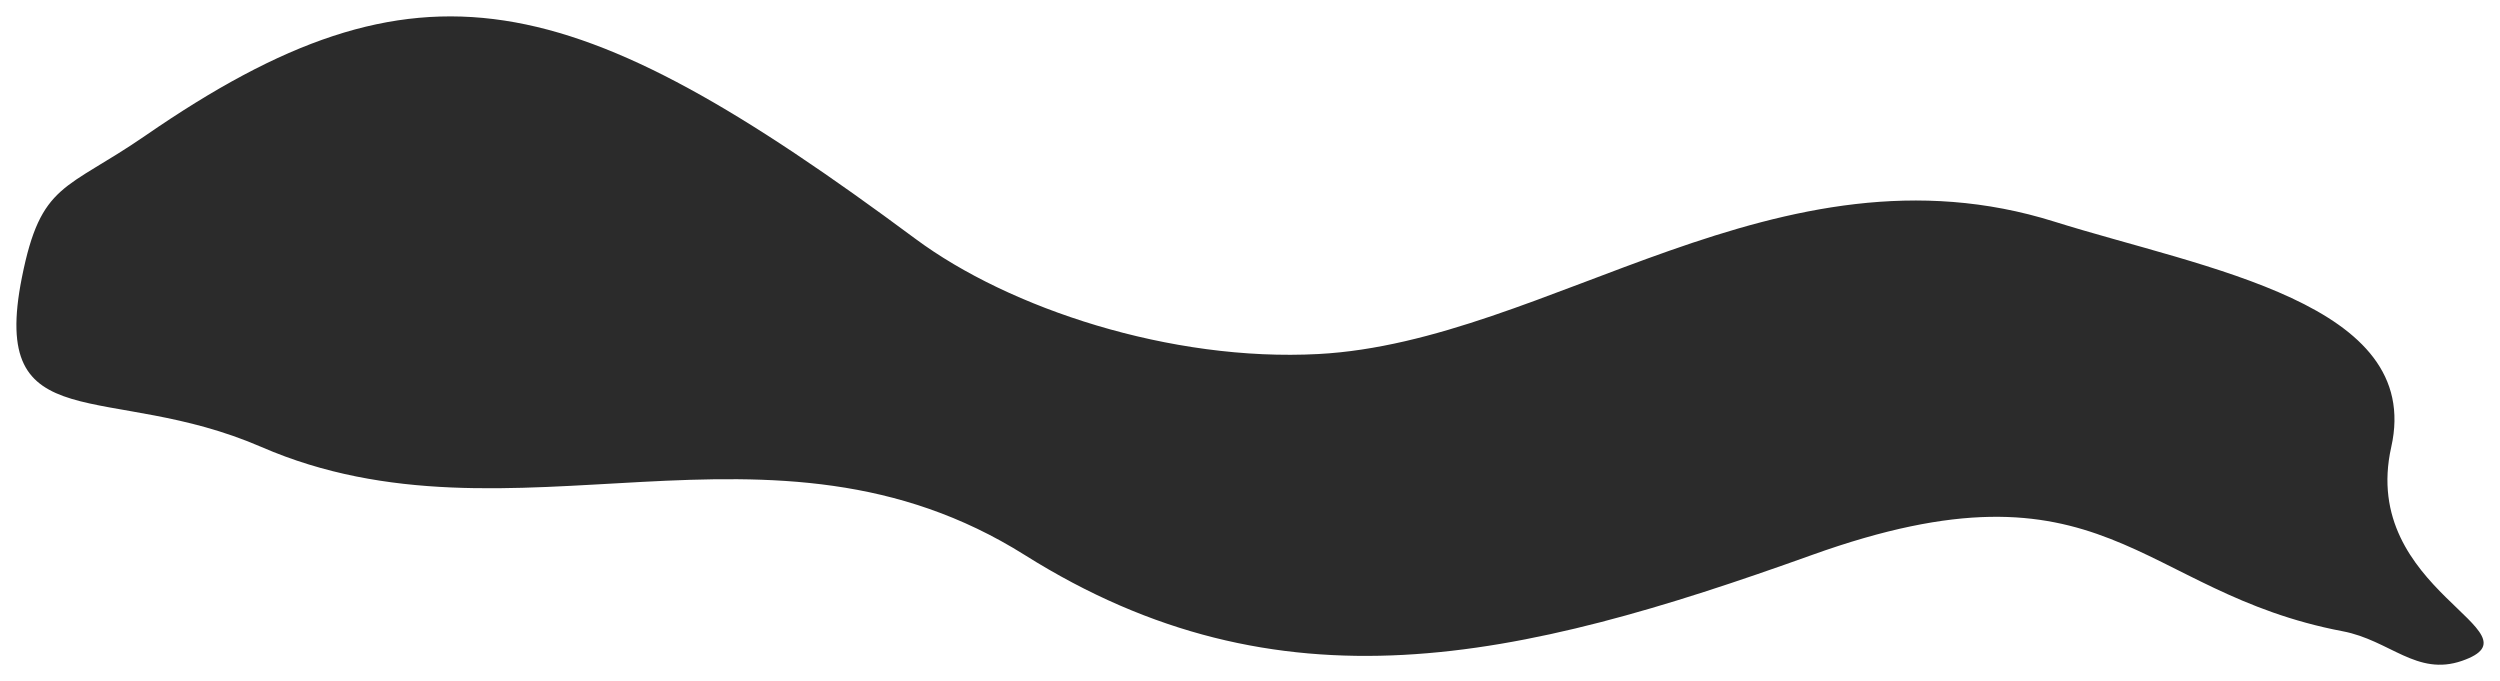 <?xml version="1.0" encoding="UTF-8"?> <svg xmlns="http://www.w3.org/2000/svg" width="3664" height="998" viewBox="0 0 3664 998" fill="none"> <g filter="url(#filter0_d_37_2)"> <path d="M1341.75 352.633C1479.1 454.579 1715.82 532.984 1932.35 521.408C2269.9 503.363 2606.61 200.511 3010.82 327.357C3232.18 396.826 3552.05 446.394 3504.62 657.69C3457.18 868.986 3730.18 928.688 3608.43 971.039C3541.96 994.16 3502.64 940.864 3433.5 927.73C3131.1 870.289 3086.82 661.087 2655.22 816.063C2223.62 971.039 1876.08 1051.14 1502.03 816.063C1127.98 580.988 752.709 817.949 383.229 657.69C157.719 559.877 -15.992 650.232 32.092 409.172C59.977 269.372 95.845 282.211 213.18 201.254C615.082 -76.044 837.755 -21.432 1341.75 352.633Z" fill="#2B2B2B"></path> </g> <defs> <filter id="filter0_d_37_2" x="0.69" y="0.681" width="3662.66" height="996.905" filterUnits="userSpaceOnUse" color-interpolation-filters="sRGB"> <feFlood flood-opacity="0" result="BackgroundImageFix"></feFlood> <feColorMatrix in="SourceAlpha" type="matrix" values="0 0 0 0 0 0 0 0 0 0 0 0 0 0 0 0 0 0 127 0" result="hardAlpha"></feColorMatrix> <feOffset dy="-2.548"></feOffset> <feGaussianBlur stdDeviation="11.676"></feGaussianBlur> <feComposite in2="hardAlpha" operator="out"></feComposite> <feColorMatrix type="matrix" values="0 0 0 0 1 0 0 0 0 0.867 0 0 0 0 0.314 0 0 0 0.3 0"></feColorMatrix> <feBlend mode="normal" in2="BackgroundImageFix" result="effect1_dropShadow_37_2"></feBlend> <feBlend mode="normal" in="SourceGraphic" in2="effect1_dropShadow_37_2" result="shape"></feBlend> </filter> </defs> </svg> 